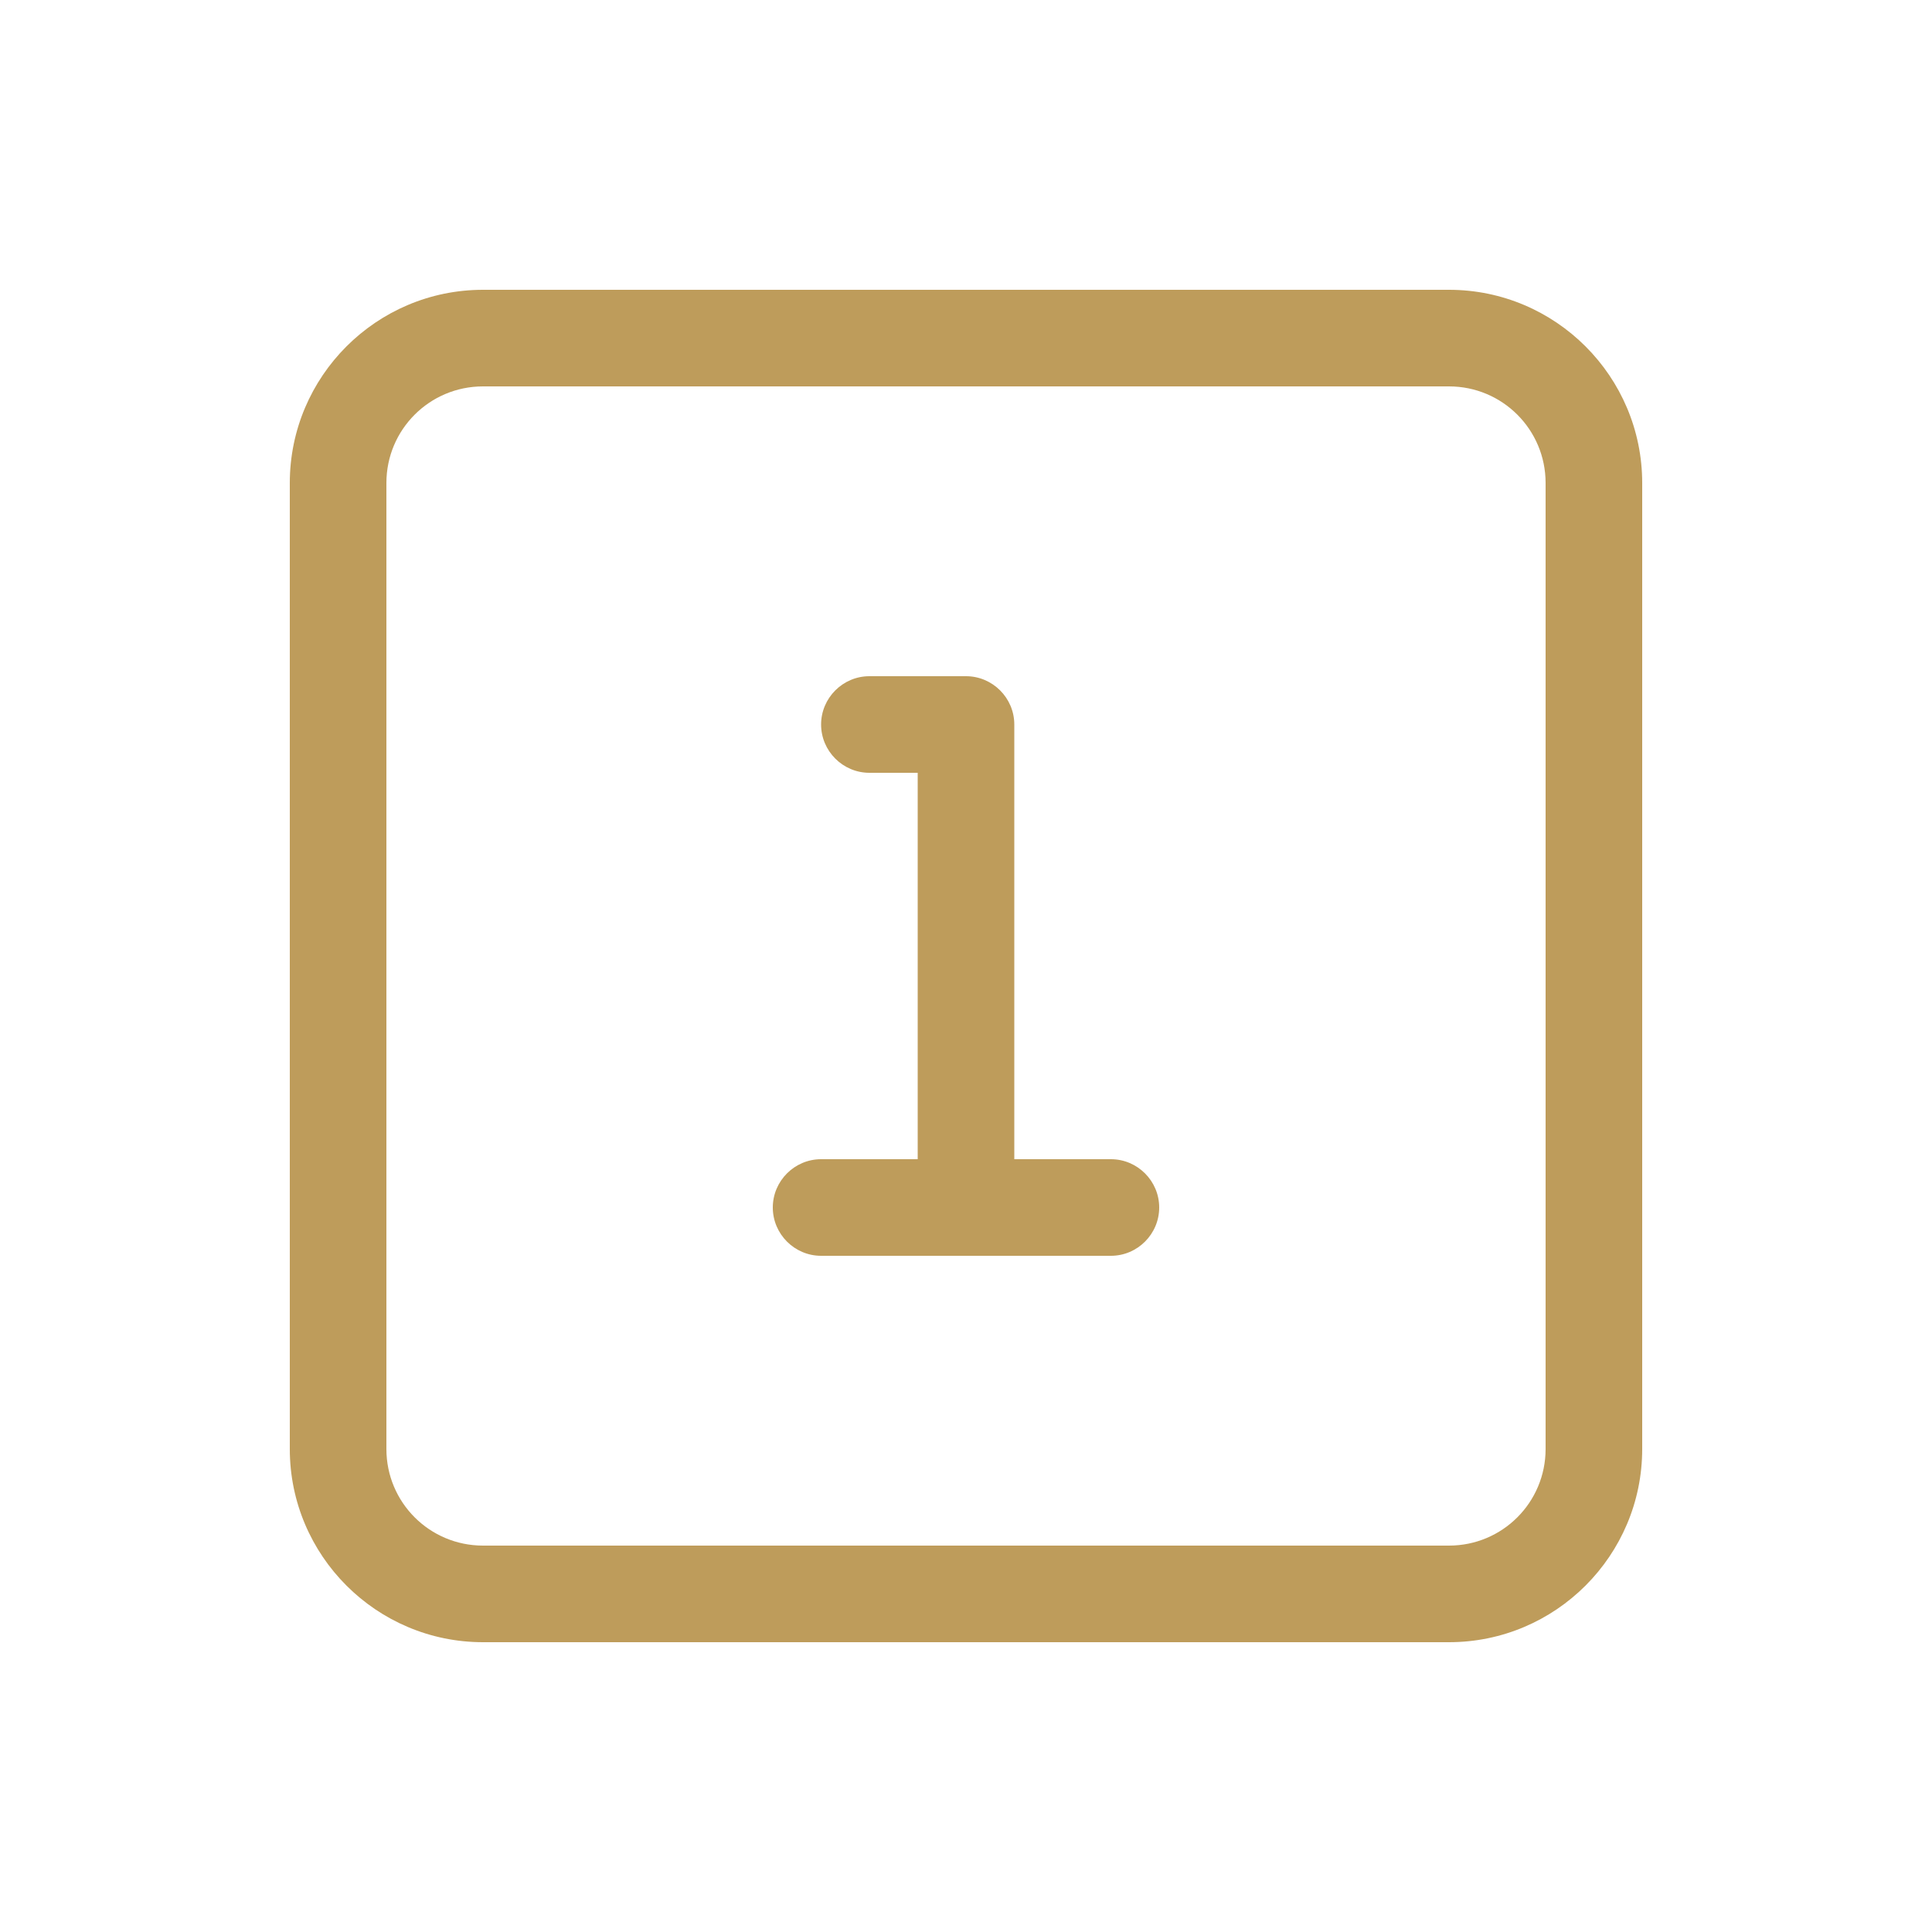 <svg xmlns="http://www.w3.org/2000/svg" viewBox="0 0 640 640"><!--!Font Awesome Pro 7.1.0 by @fontawesome - https://fontawesome.com License - https://fontawesome.com/license (Commercial License) Copyright 2025 Fonticons, Inc.--><path fill="#be9c5b" d="M160 128C142.3 128 128 142.3 128 160L128 480C128 497.7 142.3 512 160 512L480 512C497.7 512 512 497.7 512 480L512 160C512 142.3 497.7 128 480 128L160 128zM96 160C96 124.7 124.7 96 160 96L480 96C515.3 96 544 124.7 544 160L544 480C544 515.3 515.3 544 480 544L160 544C124.7 544 96 515.3 96 480L96 160zM288 224L320 224C328.8 224 336 231.2 336 240L336 384L368 384C376.8 384 384 391.2 384 400C384 408.8 376.8 416 368 416L272 416C263.2 416 256 408.8 256 400C256 391.2 263.2 384 272 384L304 384L304 256L288 256C279.2 256 272 248.8 272 240C272 231.2 279.2 224 288 224z"/></svg>